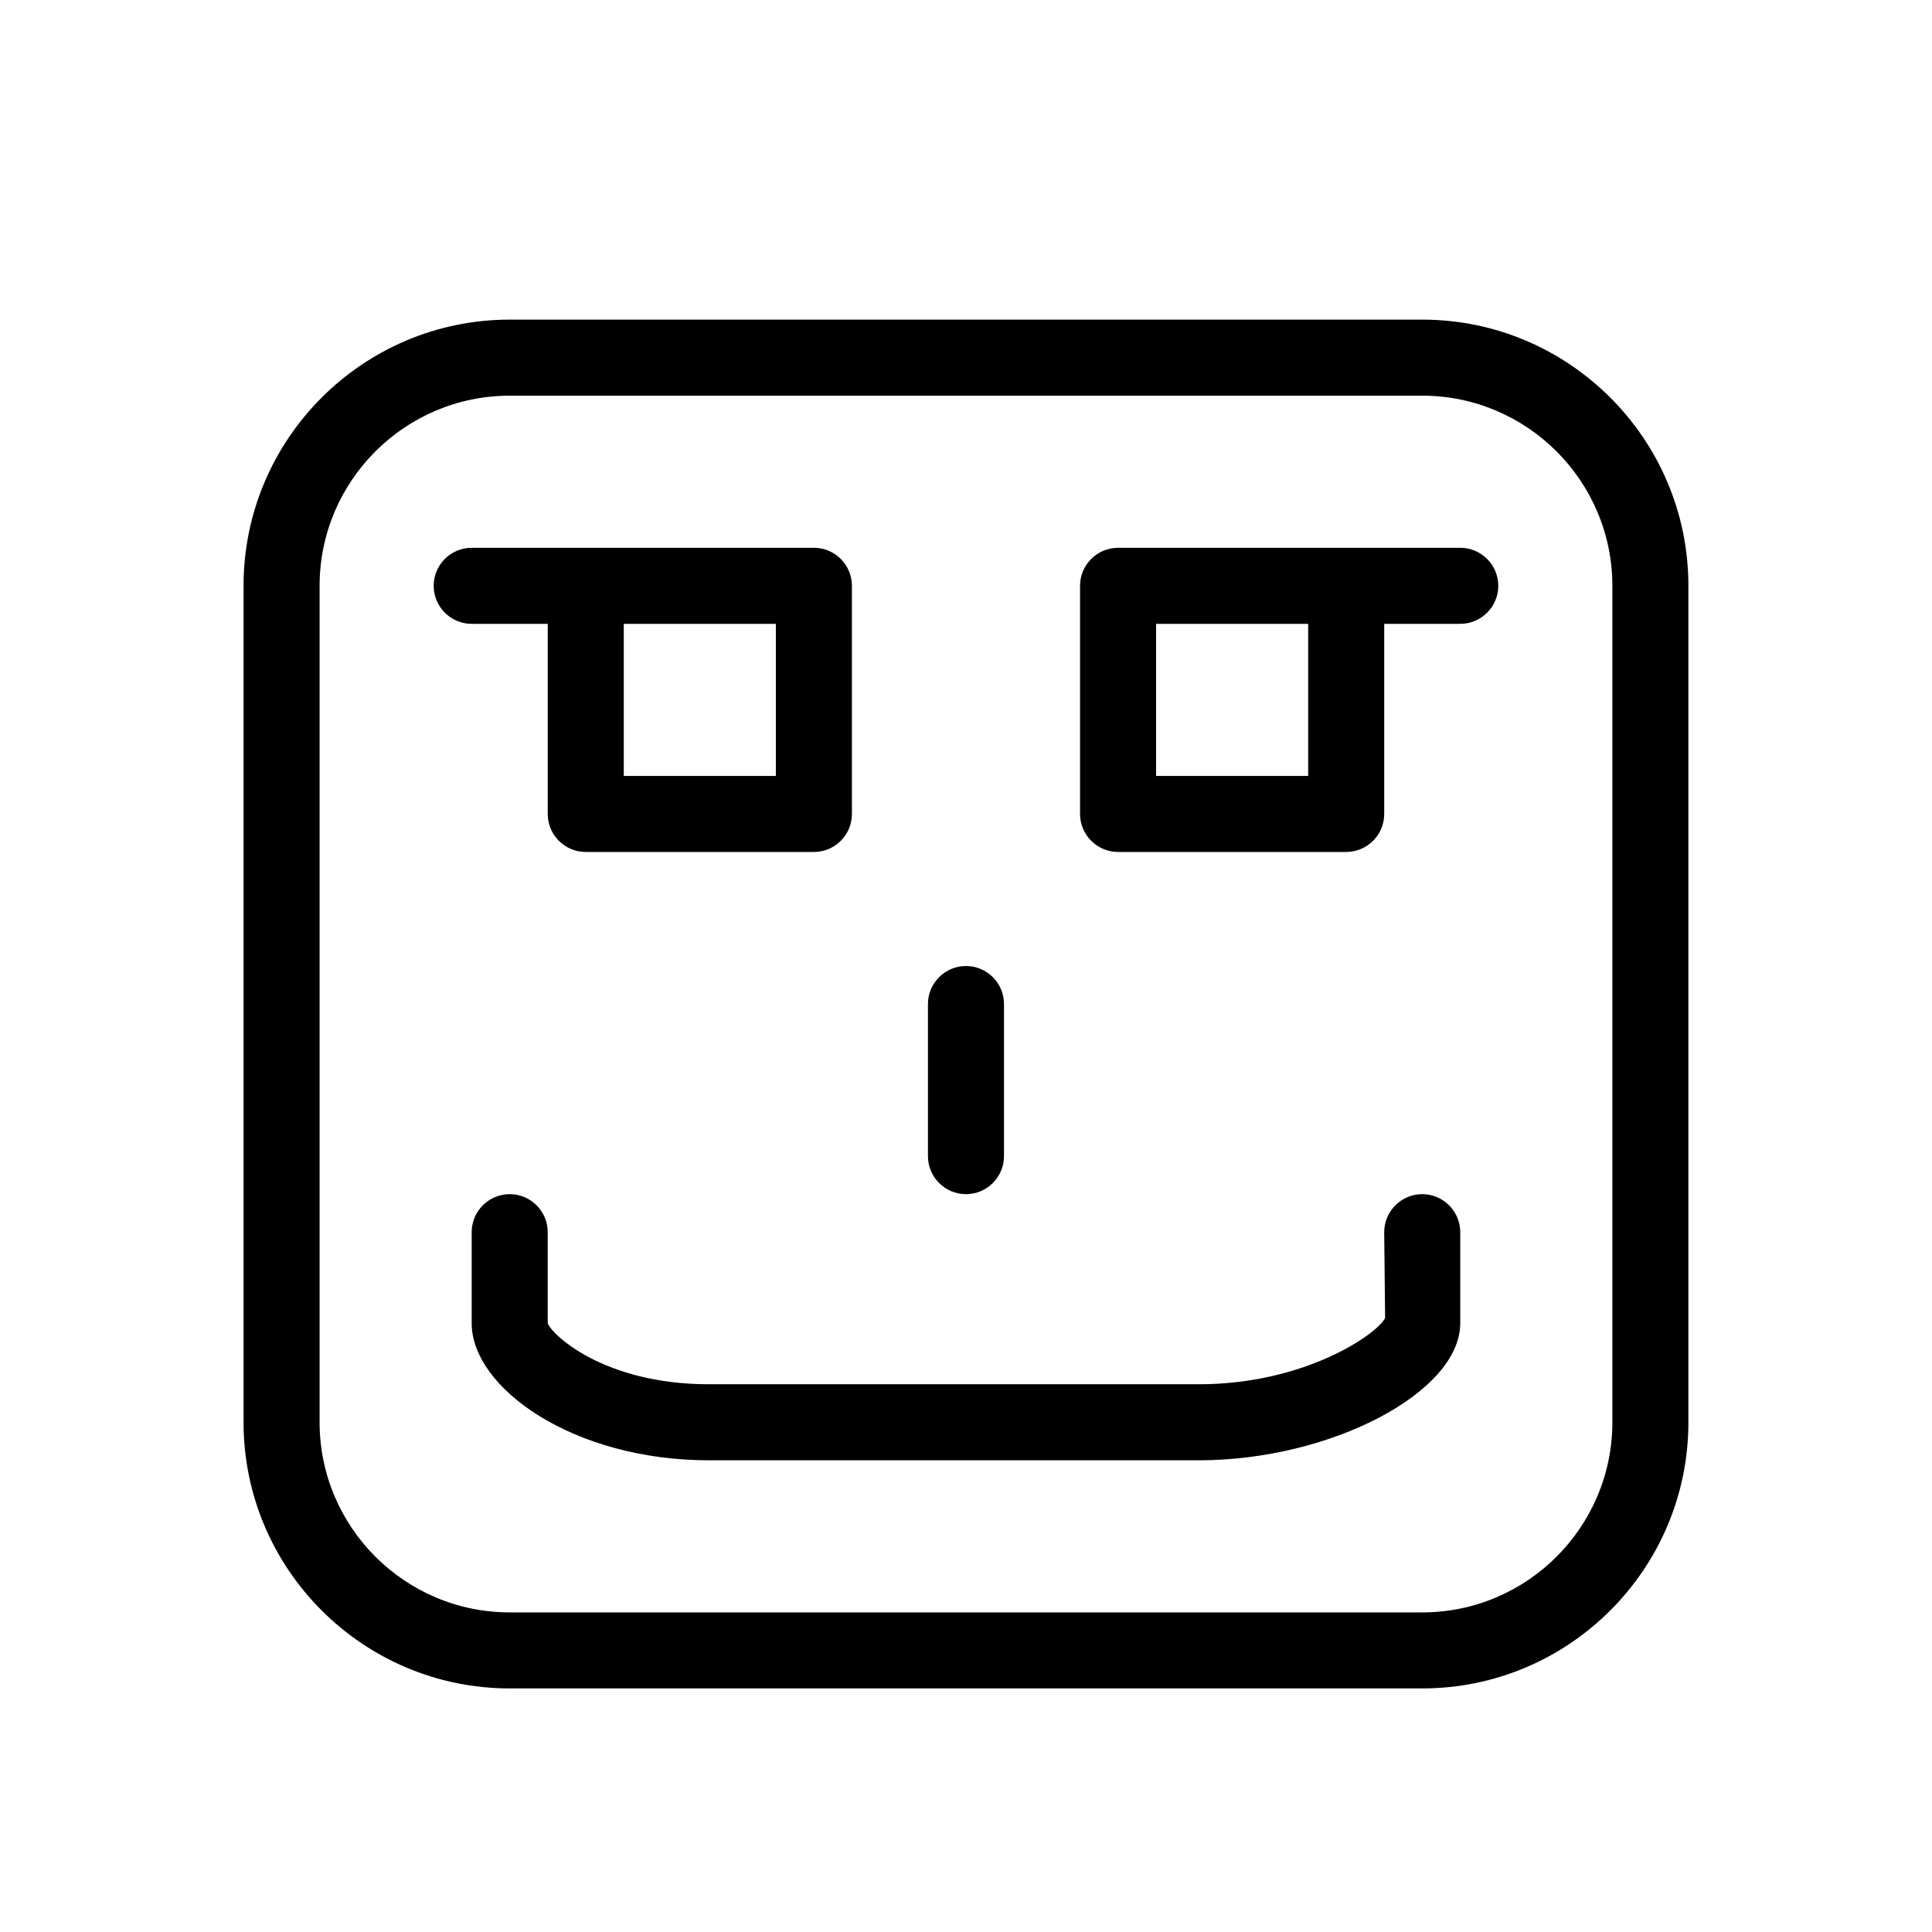 <?xml version="1.0" encoding="UTF-8"?>
<!-- Uploaded to: SVG Repo, www.svgrepo.com, Generator: SVG Repo Mixer Tools -->
<svg fill="#000000" width="800px" height="800px" version="1.1" viewBox="144 144 512 512" xmlns="http://www.w3.org/2000/svg">
 <path d="m520.91 591.45h-241.83c-38.895 0-70.535-31.637-70.535-70.531v-221.68c0-38.895 31.641-70.535 70.535-70.535h241.83c38.895 0 70.531 31.641 70.531 70.535v221.68c0 38.895-31.637 70.531-70.531 70.531zm-241.83-342.59c-27.773 0-50.383 22.609-50.383 50.383v221.68c0 27.77 22.609 50.379 50.383 50.379h241.83c27.77 0 50.383-22.609 50.383-50.383v-221.68c-0.004-27.77-22.613-50.379-50.383-50.379zm251.9 245.8v-24.121c0-5.543-4.535-10.078-10.078-10.078-5.539 0.004-10.074 4.535-10.074 10.078l0.242 22.73c-1.914 4.094-20.977 17.574-49.395 17.574h-129.8c-28.07 0-41.816-13.359-42.723-16.184v-24.121c0-5.543-4.516-10.078-10.078-10.078-5.559 0.004-10.074 4.535-10.074 10.078v24.121c0 17.152 26.883 36.336 62.875 36.336h129.78c34.984 0 69.324-17.996 69.324-36.336zm-171.29-124.88h-60.457c-5.562 0-10.078-4.516-10.078-10.074v-50.383h-20.152c-5.562 0-10.074-4.516-10.074-10.074 0-5.562 4.512-10.078 10.074-10.078h90.688c5.559 0 10.074 4.516 10.074 10.078v60.457c0 5.559-4.516 10.074-10.074 10.074zm-50.383-20.152h40.305v-40.305h-40.305zm191.45 20.152h-60.457c-5.543 0-10.078-4.516-10.078-10.078v-60.457c0-5.559 4.535-10.074 10.078-10.074h90.684c5.543 0 10.078 4.516 10.078 10.078 0 5.559-4.535 10.074-10.078 10.074h-20.152v50.383c0 5.559-4.535 10.074-10.074 10.074zm-50.383-20.152h40.305v-40.305h-40.305zm-40.305 100.76v-40.305c0-5.562-4.516-10.078-10.078-10.078-5.559 0.004-10.074 4.516-10.074 10.078v40.305c0 5.543 4.516 10.078 10.078 10.078s10.074-4.535 10.074-10.078z"/>
</svg>